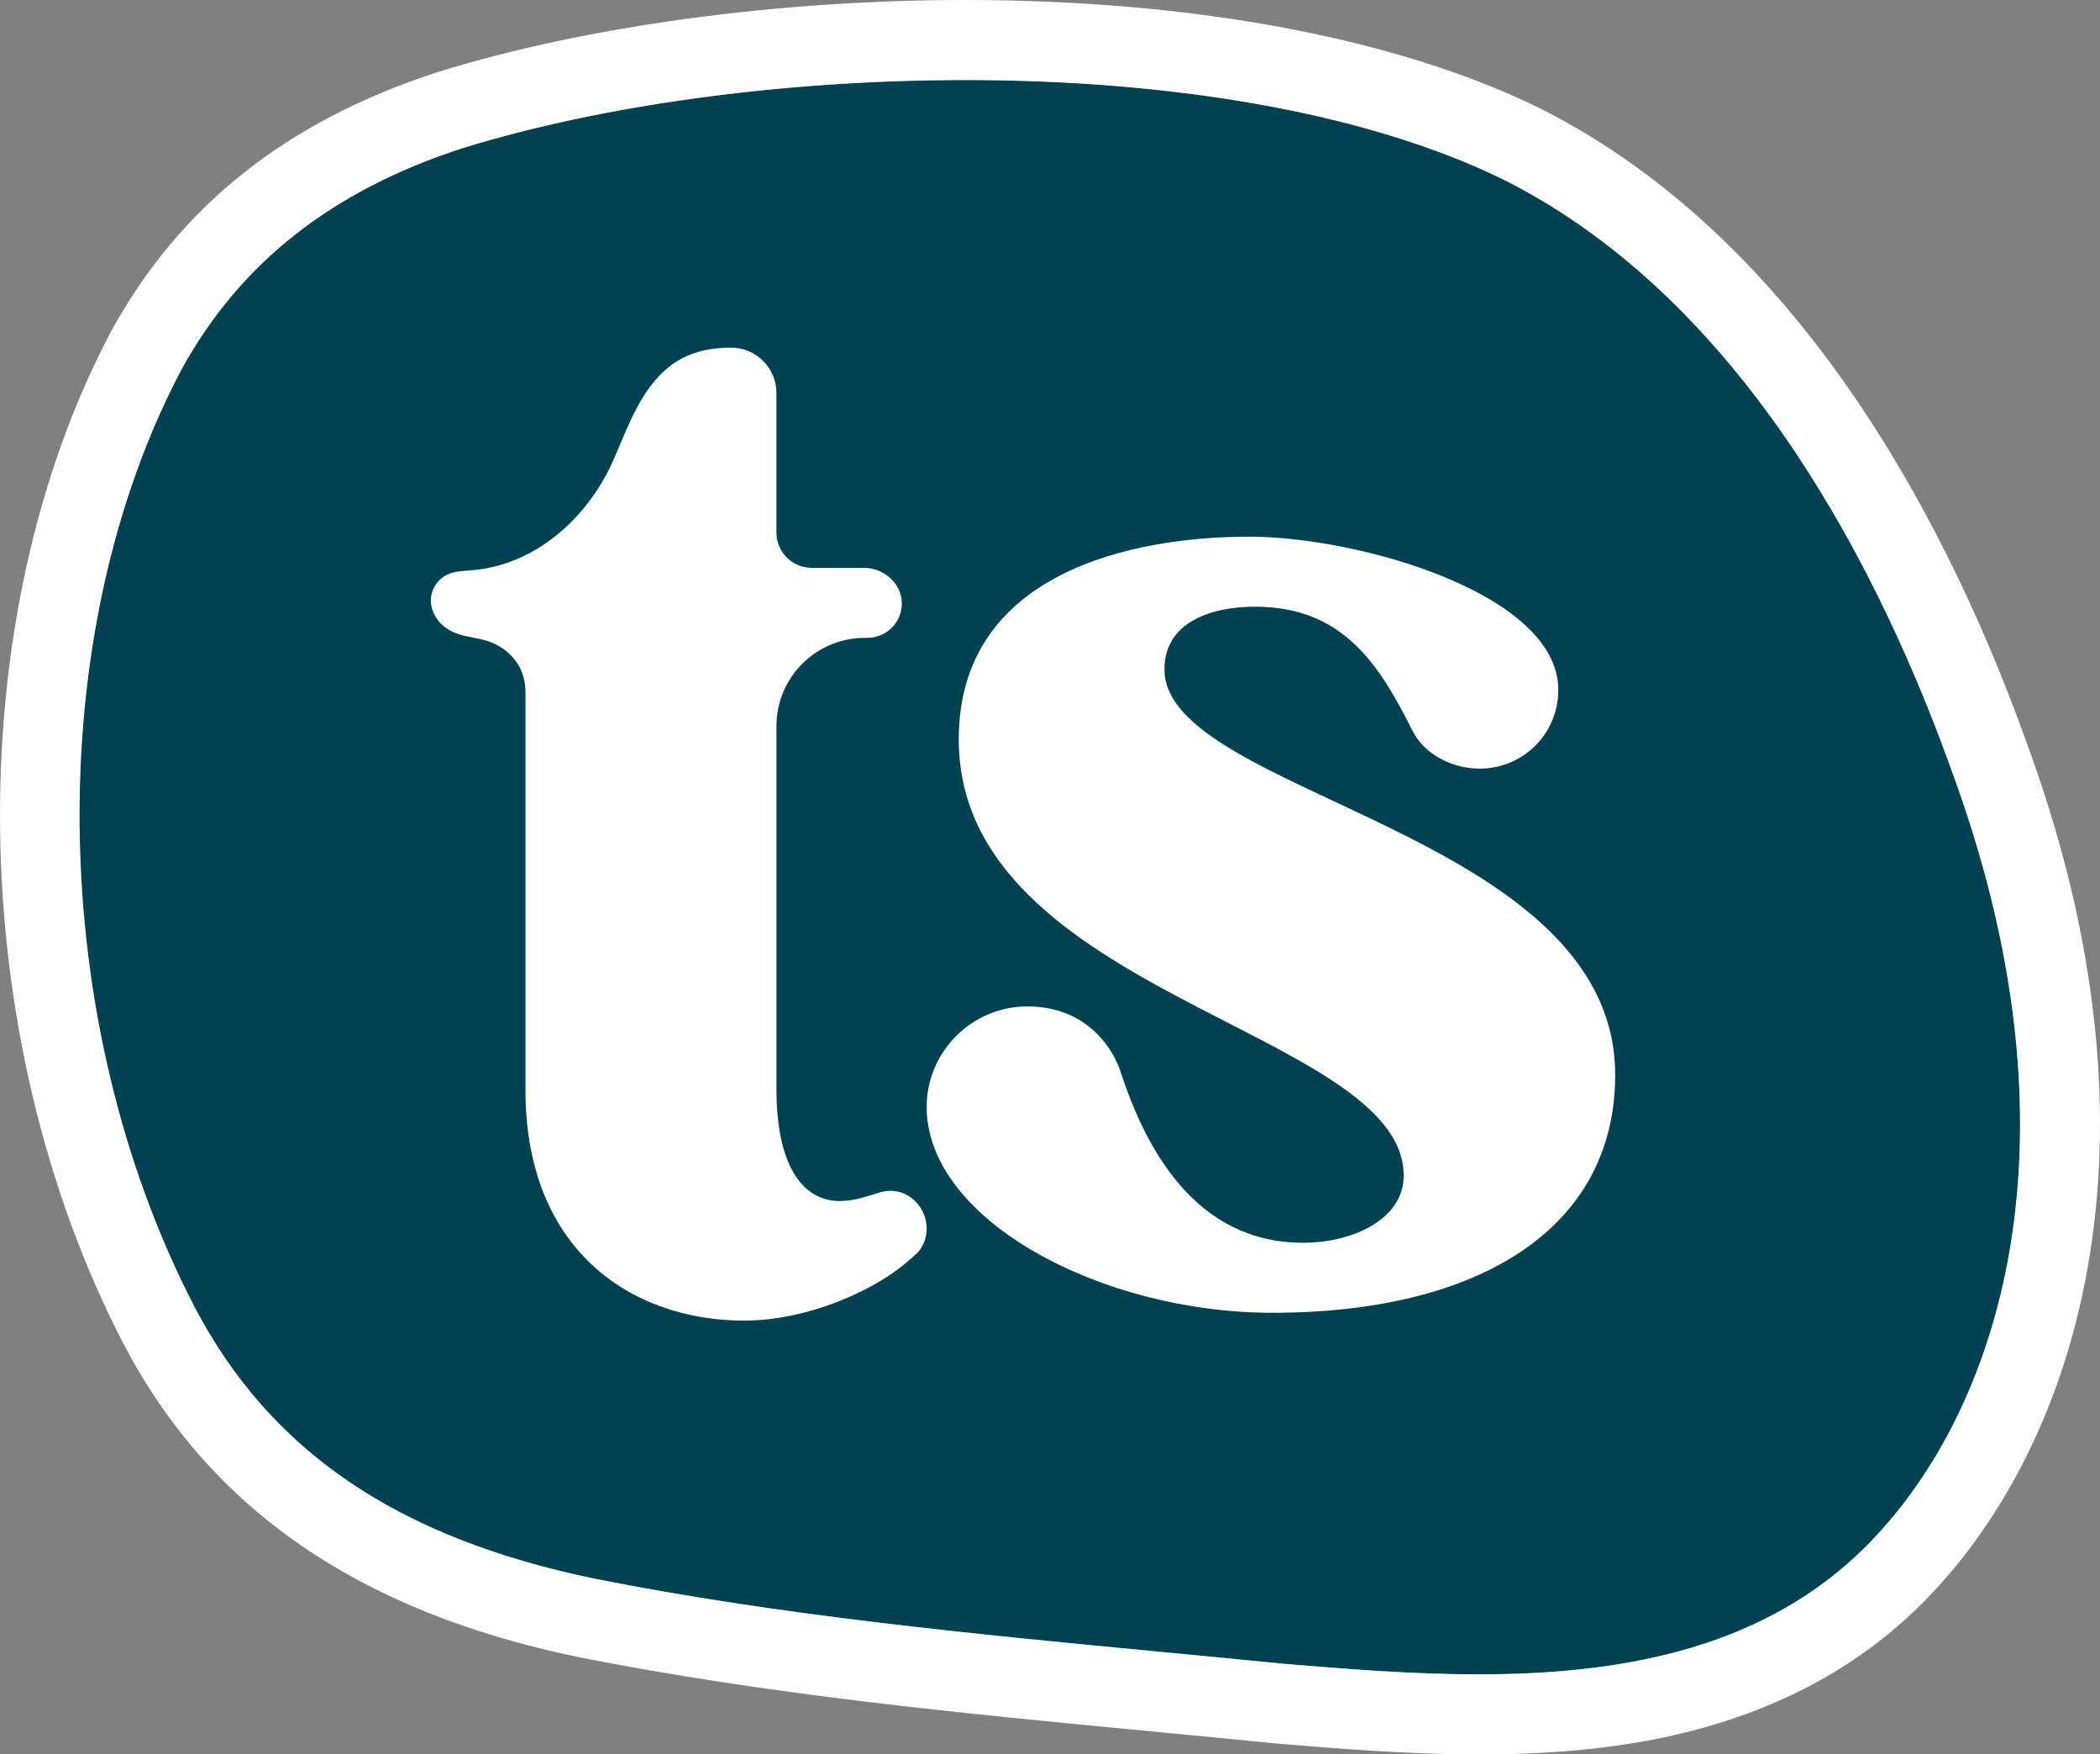 <svg xmlns="http://www.w3.org/2000/svg" id="Layer_2" viewBox="0 0 131.174 109.58"><rect x="0" y="0" width="131.174" height="109.58" fill="#808080" stroke="none"/><g id="Components"><g id="_8831a0ff-56d7-456b-9056-a27c1ad4bc9c_1"><path d="M94.059,11.289C77.006,2.851,46.959,3.661,28.898,9.254l-.072.024c-8.093,2.635-13.799,7.126-17.454,13.734-8.816,16.606-8.504,40.706.766,58.592,4.724,9.044,12.666,14.447,24.991,17,11.593,2.305,23.781,3.468,35.567,4.592,2.511.24,5.016.478,7.51.728,11.68.963,26.239,2.163,35.803-6.805,8.511-8.027,14.578-24.984,6.075-48.495-4.549-12.853-13.1-29.757-28.025-37.334Z" style="fill:#004251; stroke-width:0px;"></path><path d="M60.286,5c12.429,0,24.872,1.885,33.773,6.289,14.924,7.577,23.476,24.481,28.025,37.334,8.503,23.511,2.436,40.467-6.075,48.495-6.429,6.029-15.113,7.463-23.664,7.463-4.17,0-8.31-.341-12.139-.657-2.494-.249-5-.488-7.51-.728-11.786-1.124-23.974-2.287-35.567-4.592-12.325-2.553-20.267-7.955-24.991-17-9.27-17.886-9.581-41.986-.766-58.592,3.655-6.607,9.361-11.099,17.454-13.734l.072-.024c8.634-2.674,20.006-4.254,31.389-4.254M60.286,0c-11.698,0-23.678,1.632-32.868,4.478l-.058.018-.058.019-.049.017c-9.337,3.046-15.963,8.299-20.256,16.06l-.021.038-.02.038c-9.543,17.976-9.238,43.98.743,63.237,5.406,10.349,14.698,16.754,28.416,19.595,11.883,2.363,24.198,3.538,36.106,4.673l.154.015c2.452.234,4.898.468,7.334.711l.043.004.043.004c3.831.316,8.173.674,12.55.674,7.591,0,18.658-.914,27.084-8.815,9.676-9.127,16.682-28.057,7.356-53.843-4.84-13.677-14.065-31.766-30.463-40.092l-.023-.012-.023-.011C87.404,2.418,74.623,0,60.286,0h0Z" style="fill:#fff; stroke-width:0px;"></path><path d="M57.153,78.386c-2.369,2.278-6.834,4.101-10.661,4.101-7.016,0-13.668-4.374-13.668-14.397v-24.884c0-1.718-1.209-2.953-2.822-3.289-.643-.134-1.31-.22-1.887-.533-.574-.312-1.031-.862-1.163-1.502-.201-.971.4-1.883,1.348-2.12.416-.104.849-.114,1.277-.153,3.935-.363,7.143-3.302,8.707-6.806.98-2.194,1.793-4.785,3.904-6.175,1.028-.677,2.258-.916,3.474-.917,1.556-.001,2.835,1.268,2.835,2.825v8.721c0,1.223.991,2.214,2.214,2.214h3.263c1.342,0,2.501,1.131,2.344,2.464-.133,1.128-1.074,1.909-2.17,1.909h-.139c-3.043,0-5.51,2.467-5.51,5.51v22.646c0,5.376,2.005,7.016,3.918,7.016,1.458,0,2.369-.638,3.189-.638,1.276,0,2.278,1.093,2.278,2.369,0,.638-.273,1.276-.729,1.639Z" style="fill:#fff; stroke-width:0px;"></path><path d="M79.478,81.997c-10.752,0-21.595-5.832-21.595-12.848,0-3.462,2.824-6.287,6.287-6.287,3.918,0,5.467,2.916,5.832,4.1,1.549,4.738,4.647,10.661,11.39,10.661,3.098,0,6.287-1.458,6.287-4.191,0-9.112-27.791-11.299-27.791-27.245,0-10.479,10.934-12.666,18.133-12.666,6.834,0,19.317,3.554,19.317,9.568,0,2.733-2.187,4.92-4.92,4.92-1.731,0-3.463-.911-4.191-2.369-2.096-4.191-4.374-7.745-9.841-7.745-2.642,0-5.649.911-5.649,3.918,0,7.836,28.155,10.114,28.155,25.331,0,9.567-8.474,14.853-21.413,14.853Z" style="fill:#fff; stroke-width:0px;"></path></g></g></svg>